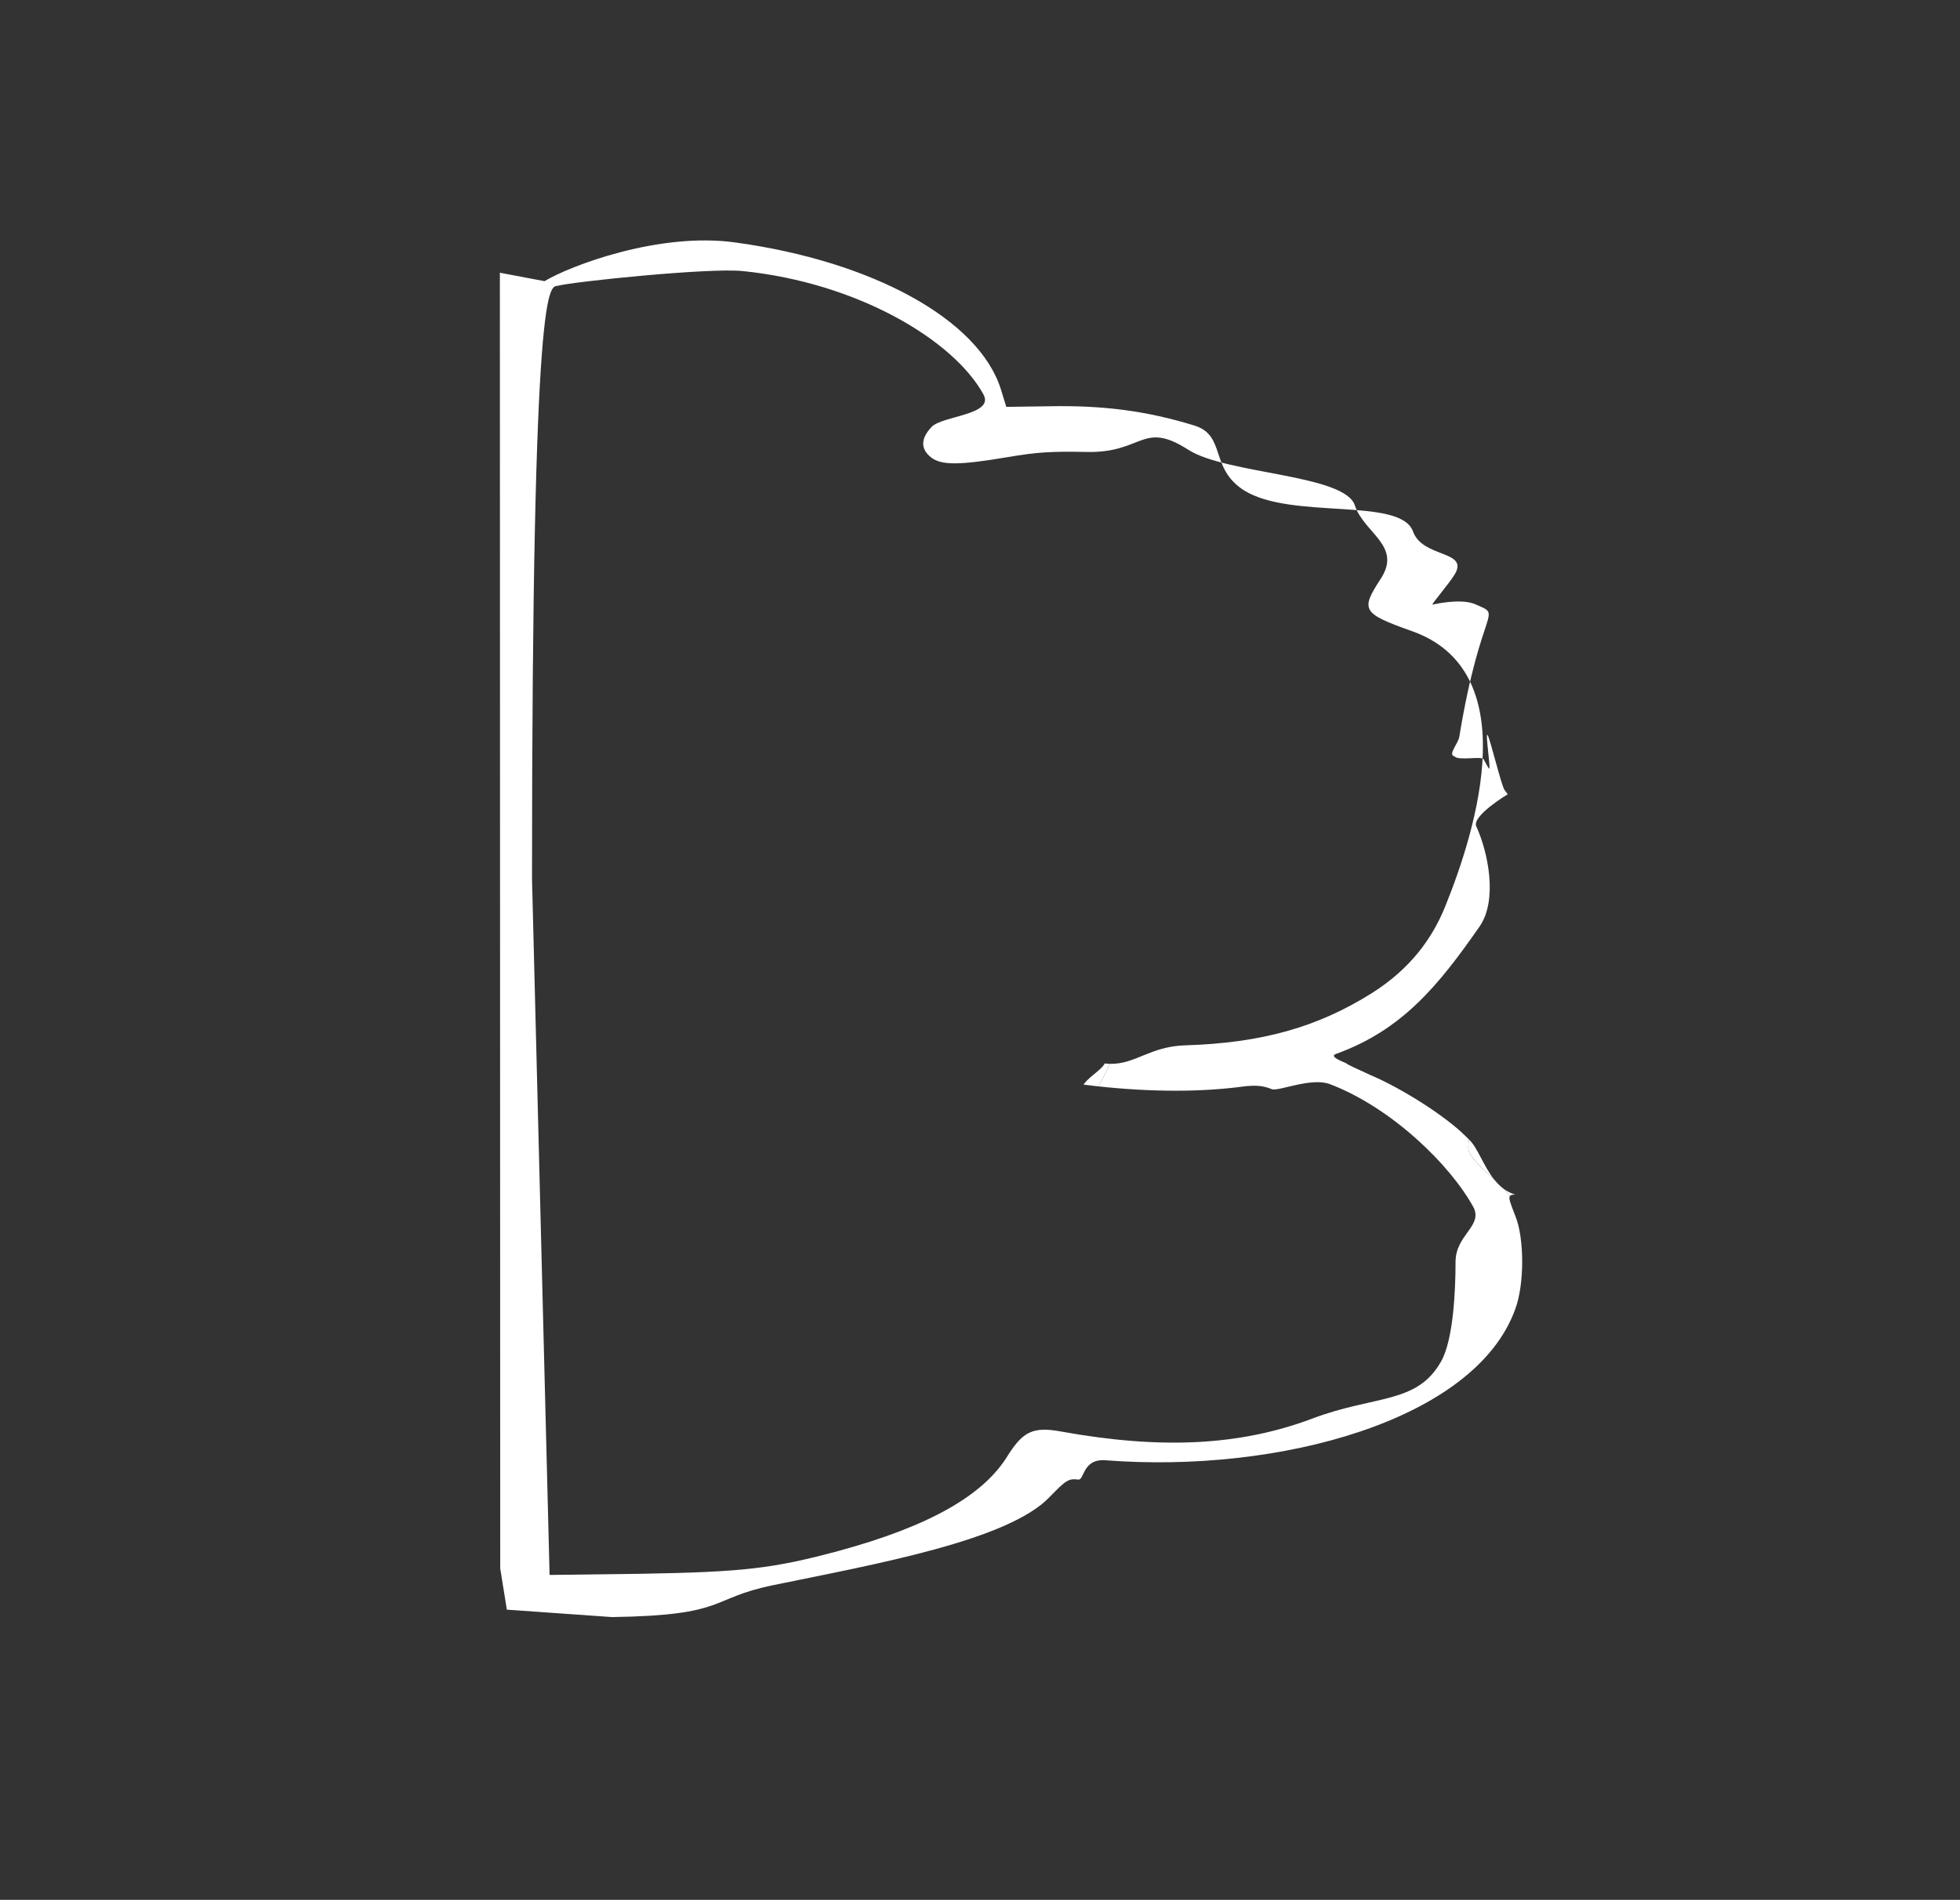 <svg viewBox="103.736 254.686 210.286 203.876" xmlns="http://www.w3.org/2000/svg" xmlns:bx="https://boxy-svg.com">
  <rect x="103.736" y="254.686" width="210.286" height="203.876" fill="#333333" stroke="none"/>
  <defs>
    <style bx:fonts="Yanone Kaffeesatz" bx:pinned="true">@import url(https://fonts.googleapis.com/css2?family=Yanone+Kaffeesatz%3Aital%2Cwght%400%2C200..700&amp;display=swap);</style>
    <style bx:fonts="Lobster" bx:pinned="true">@import url(https://fonts.googleapis.com/css2?family=Lobster%3Aital%2Cwght%400%2C400&amp;display=swap);</style>
    <style bx:fonts="Cinzel" bx:pinned="true">@import url(https://fonts.googleapis.com/css2?family=Cinzel%3Aital%2Cwght%400%2C400..900&amp;display=swap);</style>
    <style bx:fonts="Clicker Script" bx:pinned="true">@import url(https://fonts.googleapis.com/css2?family=Clicker+Script%3Aital%2Cwght%400%2C400&amp;display=swap);</style>
    <style bx:fonts="Climate Crisis" bx:pinned="true">@import url(https://fonts.googleapis.com/css2?family=Climate+Crisis%3Aital%2Cwght%400%2C400&amp;display=swap);</style>
    <style bx:fonts="Doppio One" bx:pinned="true">@import url(https://fonts.googleapis.com/css2?family=Doppio+One%3Aital%2Cwght%400%2C400&amp;display=swap);</style>
    <style bx:fonts="Ewert" bx:pinned="true">@import url(https://fonts.googleapis.com/css2?family=Ewert%3Aital%2Cwght%400%2C400&amp;display=swap);</style>
    <style bx:fonts="Galada" bx:pinned="true">@import url(https://fonts.googleapis.com/css2?family=Galada%3Aital%2Cwght%400%2C400&amp;display=swap);</style>
    <style bx:fonts="Monoton" bx:pinned="true">@import url(https://fonts.googleapis.com/css2?family=Monoton%3Aital%2Cwght%400%2C400&amp;display=swap);</style>
    <style bx:fonts="Ubuntu" bx:pinned="true">@import url(https://fonts.googleapis.com/css2?family=Ubuntu%3Aital%2Cwght%400%2C300%3B0%2C400%3B0%2C500%3B0%2C700%3B1%2C300%3B1%2C400%3B1%2C500%3B1%2C700&amp;display=swap);</style>
    <style bx:fonts="Ultra" bx:pinned="true">@import url(https://fonts.googleapis.com/css2?family=Ultra%3Aital%2Cwght%400%2C400&amp;display=swap);</style>
    <style bx:fonts="Vibur" bx:pinned="true">@import url(https://fonts.googleapis.com/css2?family=Vibur%3Aital%2Cwght%400%2C400&amp;display=swap);</style>
    <style bx:fonts="Coda" bx:pinned="true">@import url(https://fonts.googleapis.com/css2?family=Coda%3Aital%2Cwght%400%2C400%3B0%2C800&amp;display=swap);</style>
  </defs>
  <g transform="matrix(0, 0.628, -1, 0, 98.995, 226.246)" style="transform-origin: 128.107px 127.998px;">
    <g>
      <g>
        <path fill="#FFFFFF" d="M 172.704 90.051 C 172.177 90.365 171.659 90.705 171.146 91.048 C 171.143 91.05 171.139 91.051 171.136 91.053 C 171.654 90.706 172.177 90.363 172.709 90.046 C 172.707 90.048 172.705 90.049 172.703 90.051 L 172.704 90.051 Z"></path>
        <path fill="#FFFFFF" d="M 105.257 89.45 C 105.085 89.618 104.87 89.773 104.632 89.918 C 104.628 89.92 104.625 89.922 104.621 89.923 C 104.673 89.891 104.725 89.859 104.774 89.827 C 104.87 89.764 104.96 89.7 105.045 89.633 C 105.087 89.6 105.128 89.566 105.167 89.532 C 105.186 89.515 105.205 89.497 105.224 89.48 C 105.234 89.472 105.243 89.463 105.252 89.454 C 105.254 89.453 105.255 89.451 105.257 89.45 Z"></path>
        <path fill="#FFFFFF" d="M 105.259 89.448 C 105.258 89.449 105.258 89.449 105.257 89.45 C 105.258 89.449 105.259 89.449 105.259 89.448 Z"></path>
        <path fill="#FFFFFF" d="M 105.3 89.601 C 105.3 89.601 108.986 93.476 110.786 92.976 C 115.286 91.676 123.438 90.676 127.883 92.618 C 137.88 96.986 145.542 100.879 149.642 107.979 C 150.142 108.979 151.2 106.901 151.3 106.901 C 151.4 106.901 152.3 105.701 153.3 104.301 C 155.6 100.901 160.3 96.301 163.6 94.201 C 163.834 94.052 164.053 93.911 164.255 93.775 C 165.071 93.797 165.961 93.94 166.689 93.669 C 168.166 93.118 169.631 92.064 171.146 91.048 C 171.728 90.756 172.26 90.428 172.704 90.051 C 173.116 89.805 173.532 89.575 173.955 89.37 C 174.317 89.534 175.192 89.313 177.3 88.801 C 181.1 87.801 189.1 87.801 193.3 88.801 C 212.3 93.101 221.404 114.158 219.104 132.758 C 218.804 135.258 222.6 135.001 222.4 135.701 C 222.2 136.701 222.5 137.001 225.3 138.701 C 232.8 143.101 236.848 157.418 240.448 168.418 C 242.748 175.418 245.6 173.201 245.9 185.701 L 244.631 196.984 L 237.586 197.696 L 16.179 197.733 L 17.621 192.942 C 15.021 190.242 9.2 180.701 11 172.501 C 14.2 157.801 24.1 146.401 36 144.001 L 39.1 143.401 L 39 138.901 C 38.8 133.001 39.8 128.301 42.3 123.201 C 44 119.801 49.552 121.612 53.352 117.912 C 58.452 112.812 54.459 101.169 60.359 99.769 C 64.959 98.769 63.572 93.769 67.672 95.269 C 69.272 95.869 72.797 97.783 72.897 97.683 C 72.897 97.683 71.772 94.769 72.772 93.169 C 74.972 89.969 72.485 92.419 95.5 94.801 C 96.631 94.918 98.583 96.07 98.82 95.311 C 99.602 94.94 98.751 92.413 99.297 92.202 C 99.822 91.998 100.381 91.847 100.89 91.627 C 101.531 91.35 94.557 92.054 95.181 91.762 C 95.761 91.491 104.08 90.254 104.632 89.918 C 105.028 89.726 105.281 89.601 105.3 89.601 Z M 77.372 99.968 C 74.372 105.268 73.772 105.368 68.572 103.268 C 62.872 100.868 60.709 104.988 56.009 105.988 C 50.609 106.988 50.636 119.765 46.436 123.865 C 41.336 128.865 47.1 128.7 46.8 134.9 C 46.7 138.5 46.8 140 47.7 143.3 C 49.1 148.5 49.1 150.4 47.7 151.5 C 46.3 152.6 44.5 152.6 42.5 151.4 C 40.6 150.2 40.473 144.651 36.973 145.851 C 27.673 149.051 17.897 159.362 15.897 171.662 C 15.297 175.262 17.7 189.8 18.4 191.5 C 18.7 192.4 15.471 194.285 119.771 194.285 L 238.7 192.4 L 238.5 182.5 C 238.2 171.6 237.6 168.4 234.6 161.4 C 230.4 151.7 225.1 145.8 218.2 143.2 C 214.2 141.6 213.3 140.5 214.2 137.5 C 217.3 126.7 216.6 118.3 212 110.6 C 207.9 103.8 209.575 99.336 202.175 96.736 C 198.475 95.436 190.1 95.2 185.2 95.2 C 180.6 95.2 179.1 92.267 175.9 93.267 C 168.6 95.767 158.828 102.085 154.828 108.685 C 153.628 110.685 156.1 114.2 155.7 114.9 C 155.1 115.8 155 116.6 155.2 117.8 C 156.204 122.361 156.208 127.755 155.214 133.527 C 153.948 133.072 152.673 132.639 151.363 132.299 C 151.462 129.516 148.383 128.009 148.201 124.201 C 147.801 116.001 145.101 110.001 139.301 104.201 C 135.201 100.101 129.965 97.683 124.365 96.283 C 110.965 92.883 84.073 87.769 77.373 99.969 L 77.372 99.968 Z"></path>
        <path fill="#FFFFFF" d="M 154.918 135.11 C 154.888 135.098 154.859 135.086 154.83 135.073 C 154.629 134.986 154.433 134.881 154.24 134.764 C 153.854 134.531 153.483 134.251 153.123 133.976 C 152.487 133.49 151.887 133.018 151.304 132.843 C 151.337 132.656 151.356 132.475 151.363 132.299 C 152.524 132.6 153.658 132.975 154.783 133.373 C 154.927 133.424 155.071 133.475 155.215 133.527 C 155.125 134.052 155.026 134.579 154.919 135.11 L 154.918 135.11 Z"></path>
        <path fill="#FFFFFF" d="M 166.689 93.668 C 166.151 93.869 165.523 93.843 164.903 93.807 C 164.685 93.794 164.468 93.78 164.255 93.775 C 165.687 92.818 168.805 92.221 171.136 91.053 C 169.624 92.067 168.163 93.118 166.689 93.668 Z"></path>
        <path fill="#FFFFFF" d="M 173.955 89.369 C 173.534 89.573 173.119 89.802 172.709 90.046 C 173.133 89.685 173.476 89.278 173.705 88.812 C 173.719 89.104 173.771 89.286 173.955 89.369 Z"></path>
        <path fill="#FFFFFF" d="M 105.279 89.427 C 105.278 89.428 105.277 89.429 105.276 89.43 C 105.275 89.431 105.274 89.432 105.273 89.433 C 105.272 89.434 105.272 89.434 105.271 89.435 C 105.274 89.432 105.276 89.43 105.279 89.427 Z"></path>
      </g>
    </g>
  </g>
</svg>
